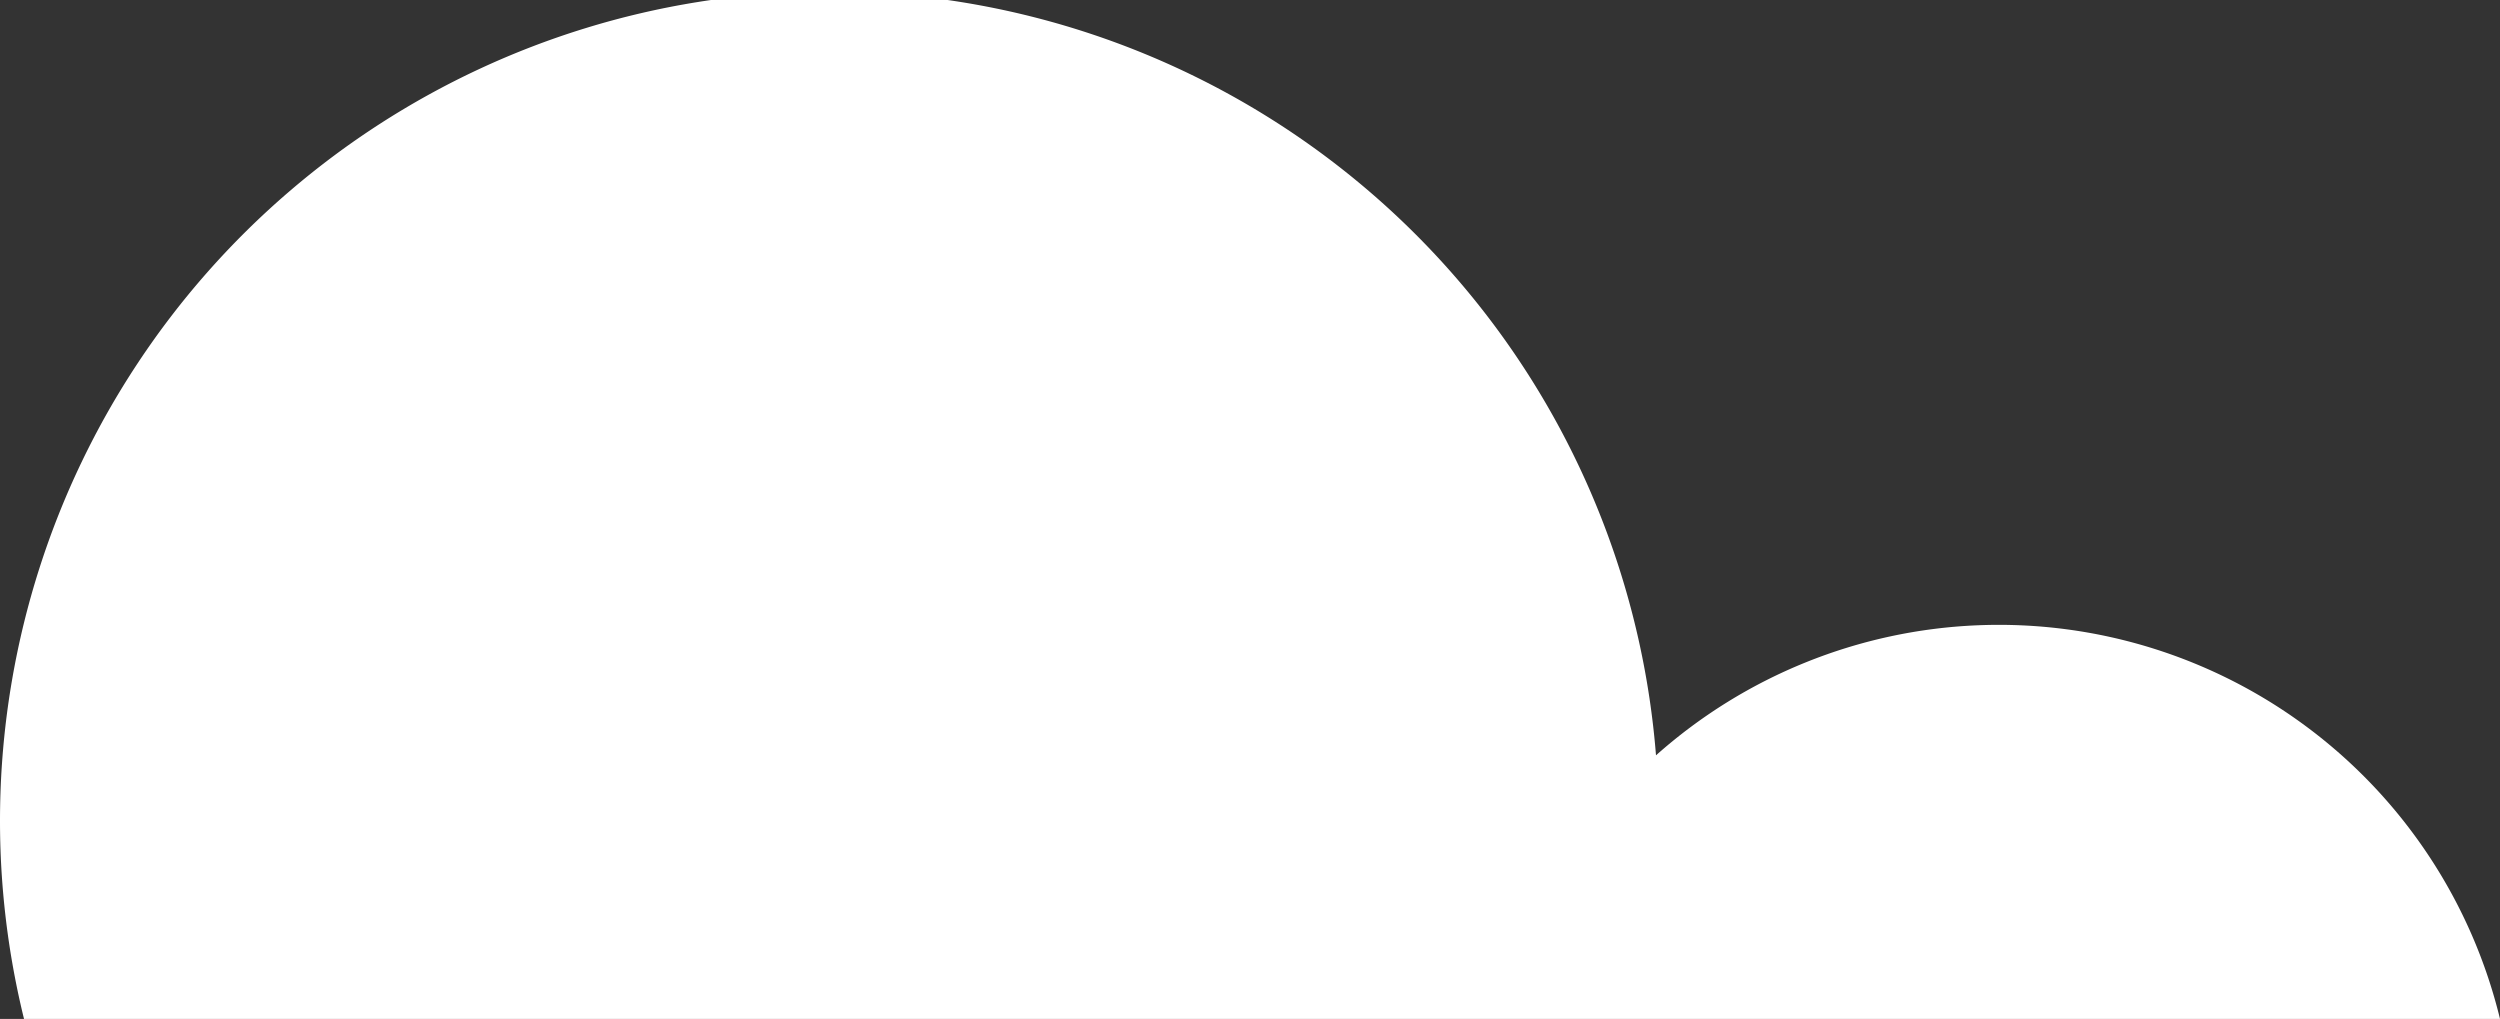 <svg xmlns="http://www.w3.org/2000/svg" width="79.505" height="32.404" viewBox="0 0 79.505 32.404">
  <rect x="0" y="0" width="79.505" height="32.404" fill="#333333" stroke="none"/>
  <path id="Tracé_302" data-name="Tracé 302" d="M586.882,124.647a16.4,16.4,0,0,0-26.841-8.383,26.373,26.373,0,1,0-51.9,8.383Z" transform="translate(-507.377 -92.243)" fill="#fff"/>
</svg>
